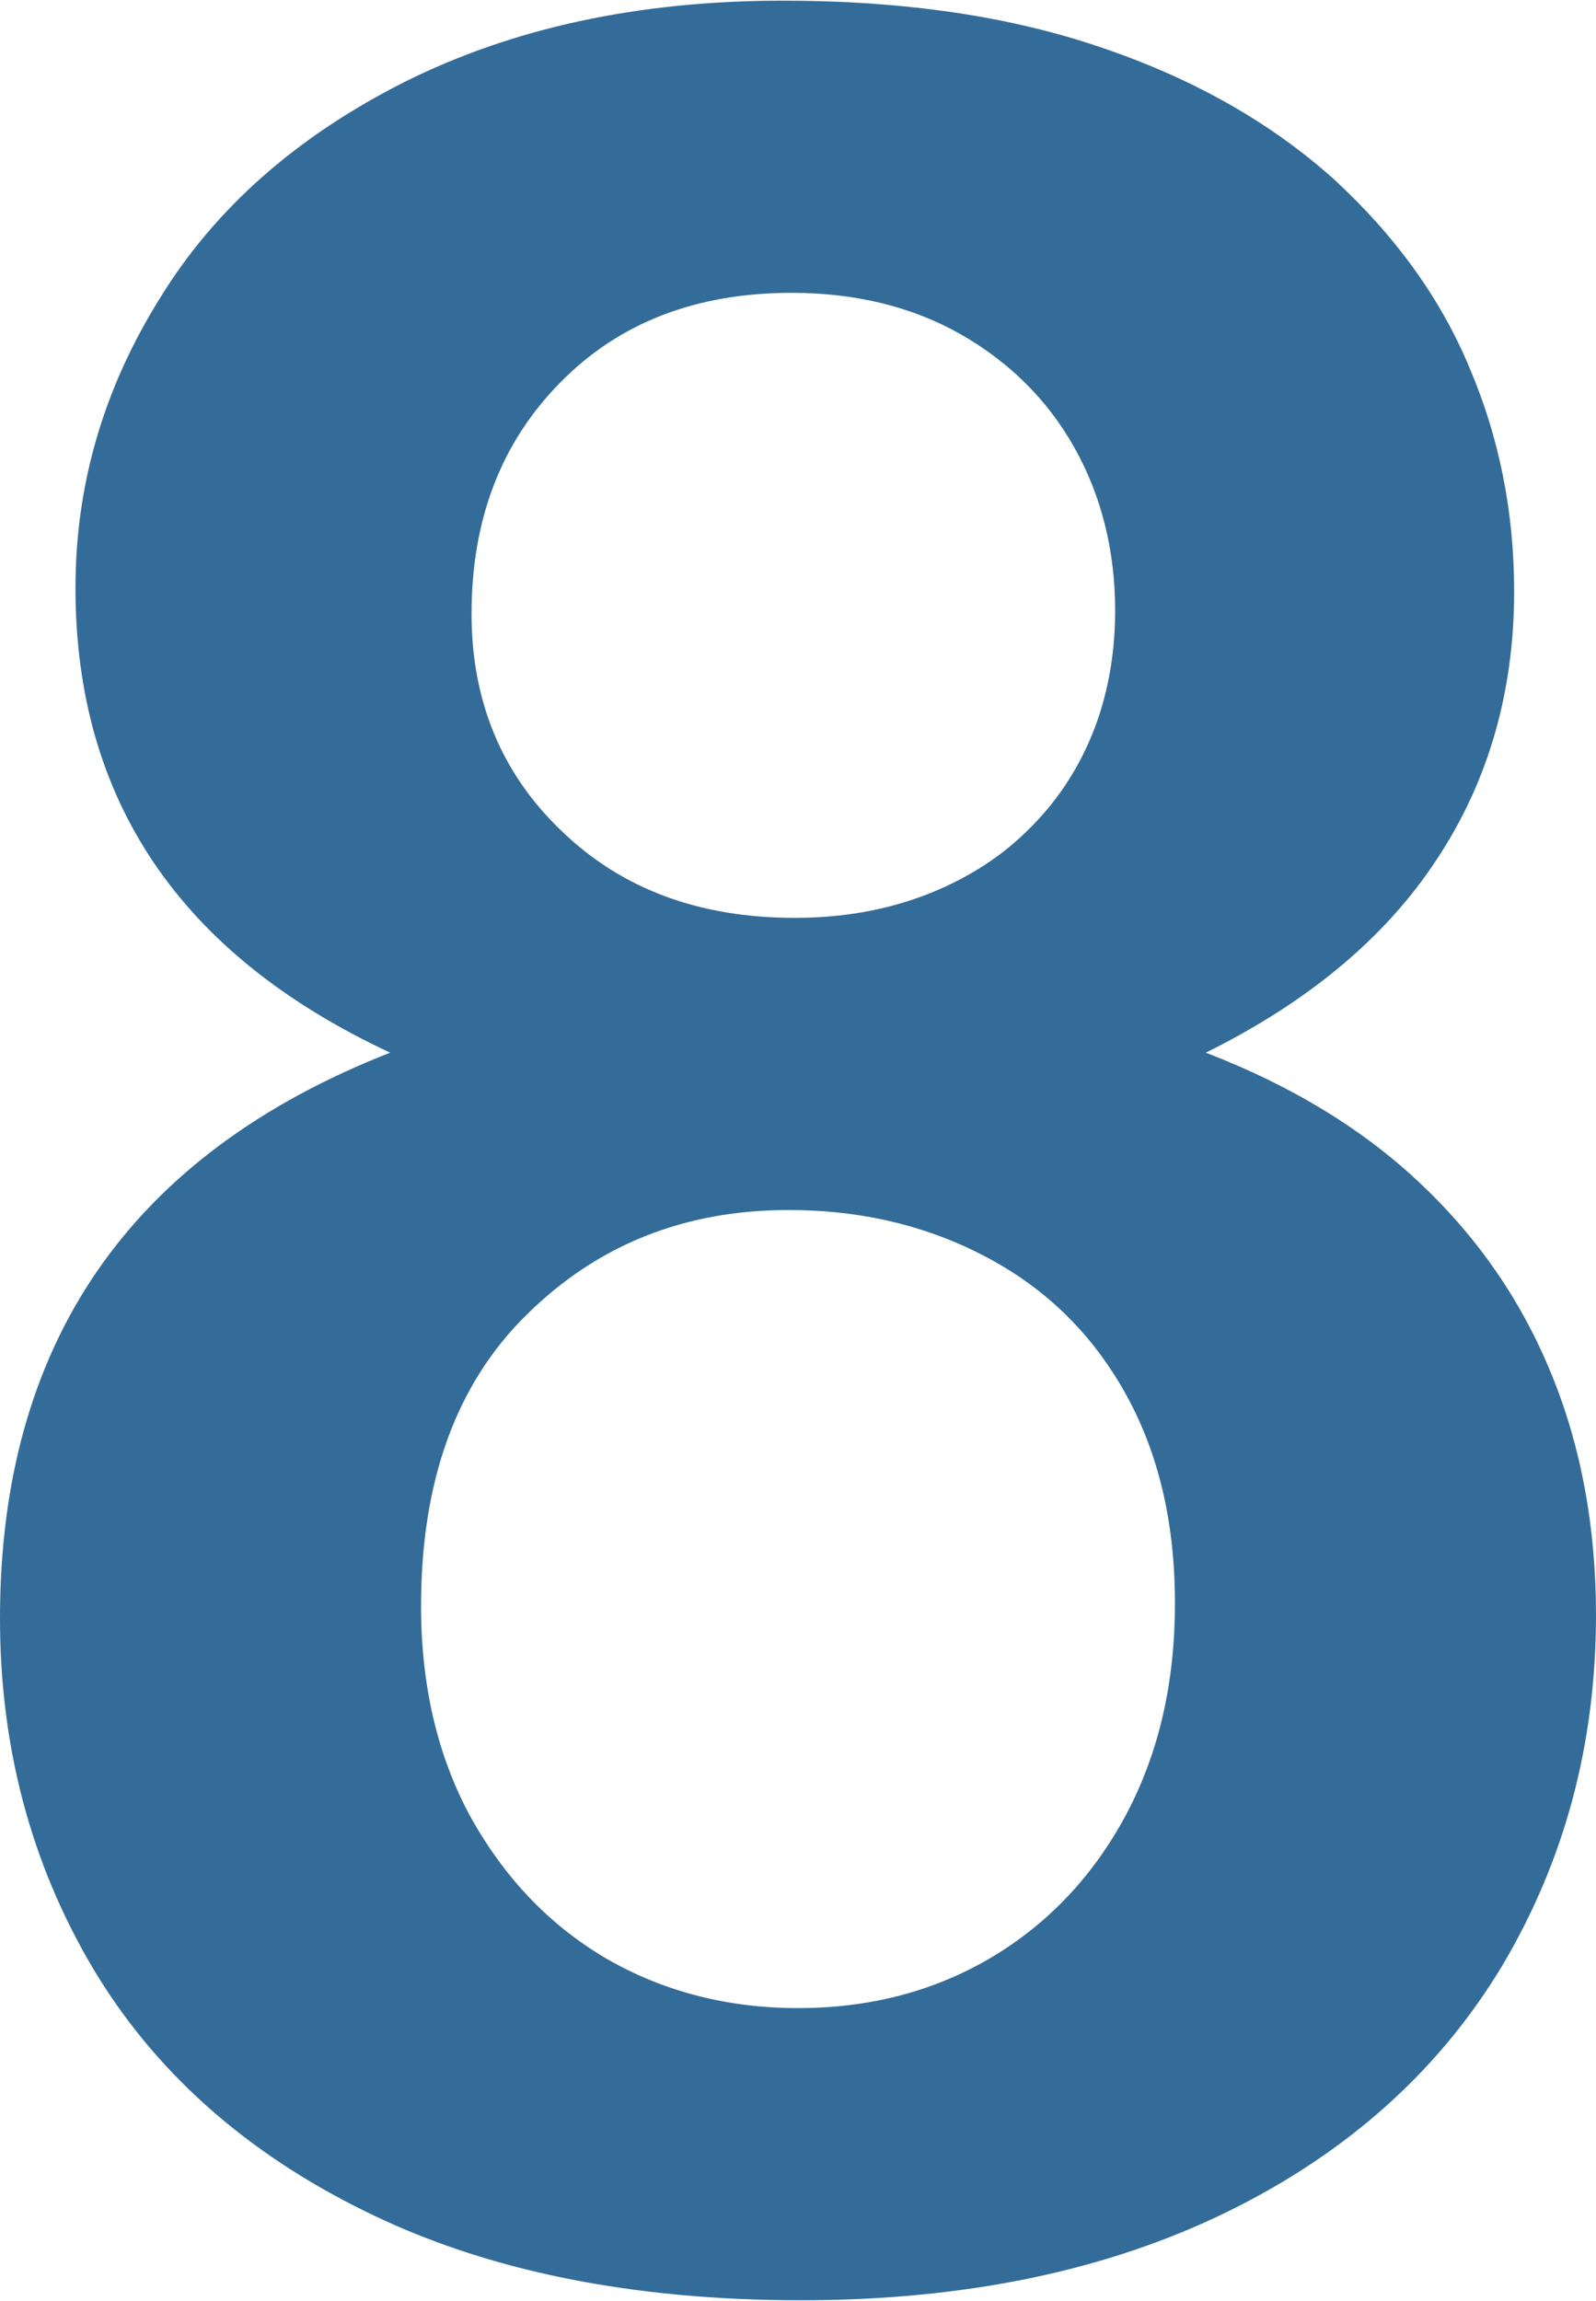 <?xml version="1.0" encoding="UTF-8"?>
<!DOCTYPE svg PUBLIC "-//W3C//DTD SVG 1.1//EN" "http://www.w3.org/Graphics/SVG/1.1/DTD/svg11.dtd">
<!-- Creator: CorelDRAW 2021 (64-Bit) -->
<svg xmlns="http://www.w3.org/2000/svg" xml:space="preserve" width="154px" height="222px" version="1.1" shape-rendering="geometricPrecision" text-rendering="geometricPrecision" image-rendering="optimizeQuality" fill-rule="evenodd" clip-rule="evenodd"
viewBox="0 0 325.6 469.1"
 xmlns:xlink="http://www.w3.org/1999/xlink"
 xmlns:xodm="http://www.corel.com/coreldraw/odm/2003">
 <g id="Layer_x0020_1">
  <path fill="#346C99" fill-rule="nonzero" d="M15.4 119.8c0,-20.8 5.6,-40.4 17.1,-58.9 11.3,-18.5 28,-33.2 50,-44.3 22,-11 47.7,-16.6 77.2,-16.6 24.8,0 46.6,3.2 65.4,9.7 18.8,6.4 34.4,15.4 47,26.7 12.5,11.5 21.8,24.3 27.7,38.5 6.1,14.3 9.1,29.5 9.1,45.6 0,20.4 -5.2,38.7 -15.8,54.7 -10.5,16 -26.3,29.1 -47.1,39.4 17.7,6.8 32.5,15.9 44.1,27 11.8,11.2 20.6,24.2 26.5,38.8 6,14.7 9,31.1 9,48.9 0,26.3 -6.4,50.1 -19.1,71.5 -12.8,21.3 -31.4,38.1 -56,50.2 -24.7,12.1 -53.7,18.1 -87.1,18.1 -34.6,0 -64.3,-6 -88.8,-18.1 -24.7,-12.1 -43.3,-28.8 -55.8,-49.9 -12.5,-21.2 -18.8,-44.9 -18.8,-71.1 0,-56.1 26.5,-94.6 79.6,-115.4 -42.9,-20 -64.2,-51.6 -64.2,-94.8zm224.3 207.1c0,-16.3 -3.3,-30.5 -10,-42.6 -6.7,-12.1 -16.1,-21.4 -28.1,-27.8 -12.1,-6.5 -25.7,-9.8 -40.7,-9.8 -21.3,0 -39,7.1 -53.4,21.3 -14.5,14.2 -21.6,34.1 -21.6,59.5 0,16.3 3.4,30.7 10.1,43 6.9,12.4 16.1,22.1 27.7,28.9 11.6,6.7 24.7,10.1 39.1,10.1 14.6,0 27.7,-3.4 39.4,-10.3 11.6,-6.9 20.8,-16.6 27.5,-29.1 6.7,-12.6 10,-26.9 10,-43.2zm-78.2 -267.3c-19.5,0 -35.3,6.1 -47.3,18.4 -12,12.2 -18,27.9 -18,47.1 0,17.7 6.1,32.6 18.4,44.3 12.3,11.9 28.2,17.7 47.5,17.7 9.9,0 18.7,-1.6 26.8,-4.7 8,-3.1 14.9,-7.4 20.6,-13 5.7,-5.5 10.2,-12.1 13.3,-19.7 3.1,-7.6 4.7,-16.1 4.7,-25.3 0,-12.2 -2.8,-23.4 -8.3,-33.2 -5.5,-9.8 -13.3,-17.5 -23.3,-23.2 -9.9,-5.6 -21.5,-8.4 -34.4,-8.4z"/>
 </g>
</svg>
